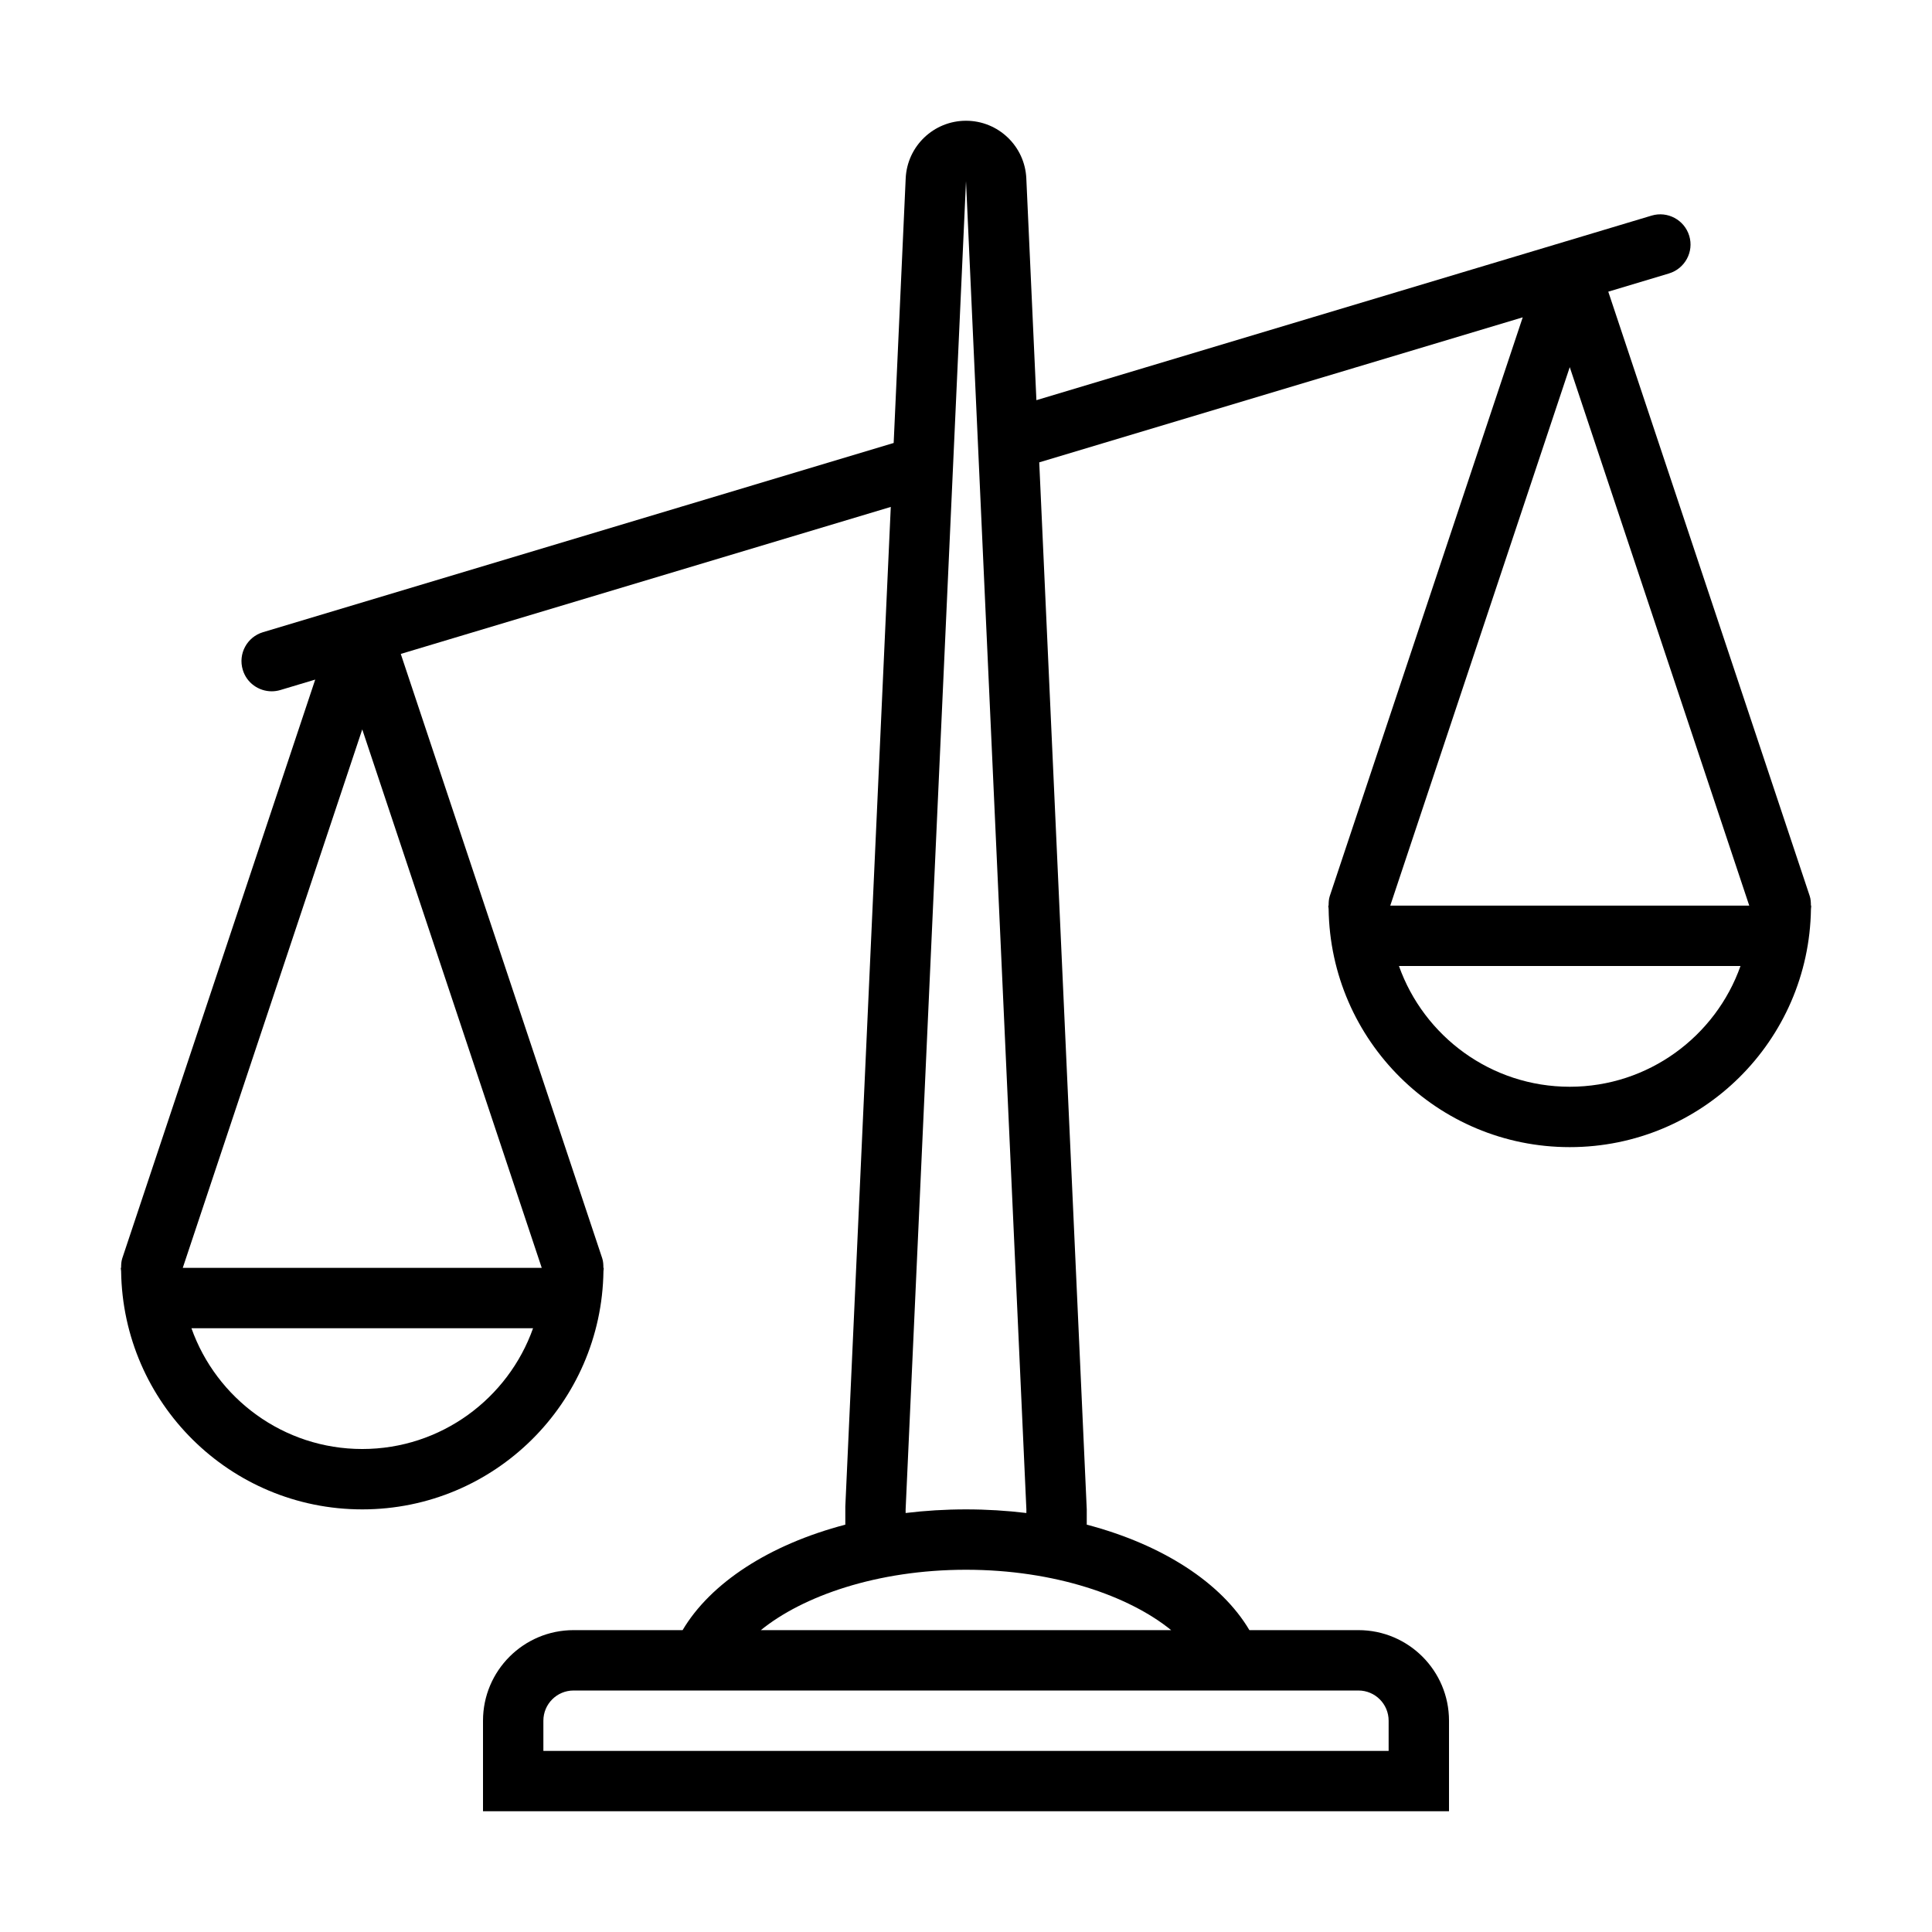 <?xml version="1.0" encoding="UTF-8" standalone="no"?>
<svg
   xmlns:dc="http://purl.org/dc/elements/1.1/"
   xmlns:cc="http://creativecommons.org/ns#"
   xmlns:rdf="http://www.w3.org/1999/02/22-rdf-syntax-ns#"
   xmlns:svg="http://www.w3.org/2000/svg"
   xmlns="http://www.w3.org/2000/svg"
   xmlns:sodipodi="http://sodipodi.sourceforge.net/DTD/sodipodi-0.dtd"
   xmlns:inkscape="http://www.inkscape.org/namespaces/inkscape"
   version="1.1"
   id="svg2"
   xml:space="preserve"
   width="682.667"
   height="682.667"
   viewBox="0 0 682.667 682.667"
   sodipodi:docname="2. Finanz &amp; Zahlungswesen.ai"><defs
     id="defs6"><clipPath
       clipPathUnits="userSpaceOnUse"
       id="clipPath18"><path
         d="M 0,0 H 32 V 32 H 0 Z"
         id="path16" /></clipPath></defs><sodipodi:namedview
     pagecolor="#ffffff"
     bordercolor="#666666"
     borderopacity="1"
     objecttolerance="10"
     gridtolerance="10"
     guidetolerance="10"
     inkscape:pageopacity="0"
     inkscape:pageshadow="2"
     inkscape:window-width="640"
     inkscape:window-height="480"
     id="namedview4" /><g
     id="g10"
     inkscape:groupmode="layer"
     inkscape:label="2. Finanz &amp; Zahlungswesen"
     transform="matrix(0.32,0,0,0.32,0,2.04e-5)"><g
       id="g12"
       transform="scale(66.667)"><g
         id="g14"
         clip-path="url(#clipPath18)"><path
           d="M 29.997,15.027 C 29.997,15.018 30,15.009 30,15 h -0.006 c 6.2e-5,-0.053 -0.002,-0.106 -0.019,-0.158 L 26.638,4.831 27.644,4.529 C 27.908,4.449 28.059,4.17 27.979,3.906 27.899,3.642 27.62,3.492 27.356,3.571 L 17.166,6.628 16.999,2.955 C 16.975,2.421 16.535,2 16,2 15.465,2 15.025,2.421 15.001,2.955 L 14.802,7.337 4.356,10.471 c -0.265,0.08 -0.415,0.358 -0.335,0.623 0.064,0.217 0.264,0.356 0.479,0.356 0.048,0 0.096,-0.007 0.144,-0.021 L 5.221,11.256 2.025,20.842 C 2.008,20.894 2.006,20.947 2.006,21 H 2 c 0,0.009 0.003,0.018 0.003,0.027 5.493e-4,0.009 0.002,0.017 0.003,0.026 C 2.035,23.237 3.809,25 6,25 c 2.191,0 3.965,-1.763 3.995,-3.946 9.766e-4,-0.009 0.002,-0.017 0.003,-0.026 C 9.997,21.018 10,21.009 10,21 H 9.994 C 9.994,20.947 9.992,20.894 9.975,20.842 L 6.638,10.831 14.754,8.396 14.001,24.955 14.001,25.253 C 12.742,25.583 11.769,26.218 11.306,27 H 9.5 C 8.672,27 8,27.672 8,28.5 V 30 H 24 V 28.5 C 24,27.672 23.328,27 22.5,27 H 20.694 C 20.231,26.218 19.259,25.584 18,25.253 V 25 L 17.213,7.658 25.221,5.256 22.025,14.842 C 22.008,14.894 22.006,14.947 22.006,15 H 22 c 0,0.009 0.003,0.018 0.003,0.027 5.49e-4,0.009 0.002,0.017 0.003,0.026 C 22.035,17.237 23.809,19 26,19 c 2.191,0 3.965,-1.763 3.995,-3.946 9.76e-4,-0.009 0.002,-0.017 0.003,-0.026 z M 6,24 C 4.696,24 3.584,23.164 3.171,22 H 8.829 C 8.416,23.164 7.304,24 6,24 Z M 3.027,21 6,12.081 8.973,21 Z M 22.5,28 c 0.276,0 0.5,0.224 0.5,0.5 V 29 H 9 V 28.5 C 9,28.224 9.224,28 9.5,28 Z M 12.602,27 C 13.294,26.437 14.527,26 16,26 c 1.473,0 2.706,0.437 3.398,1 z M 16,25 c -0.343,0 -0.677,0.021 -1,0.06 V 25 l 1,-22 1,22 v 0.06 C 16.677,25.021 16.343,25 16,25 Z M 26,6.081 28.973,15 H 23.027 Z M 26,18 c -1.304,0 -2.416,-0.836 -2.829,-2 h 5.657 C 28.416,17.164 27.304,18 26,18 Z"
           style="fill:#000000;fill-opacity:1;fill-rule:nonzero;stroke:none"
           id="path20" /></g></g></g></svg>
